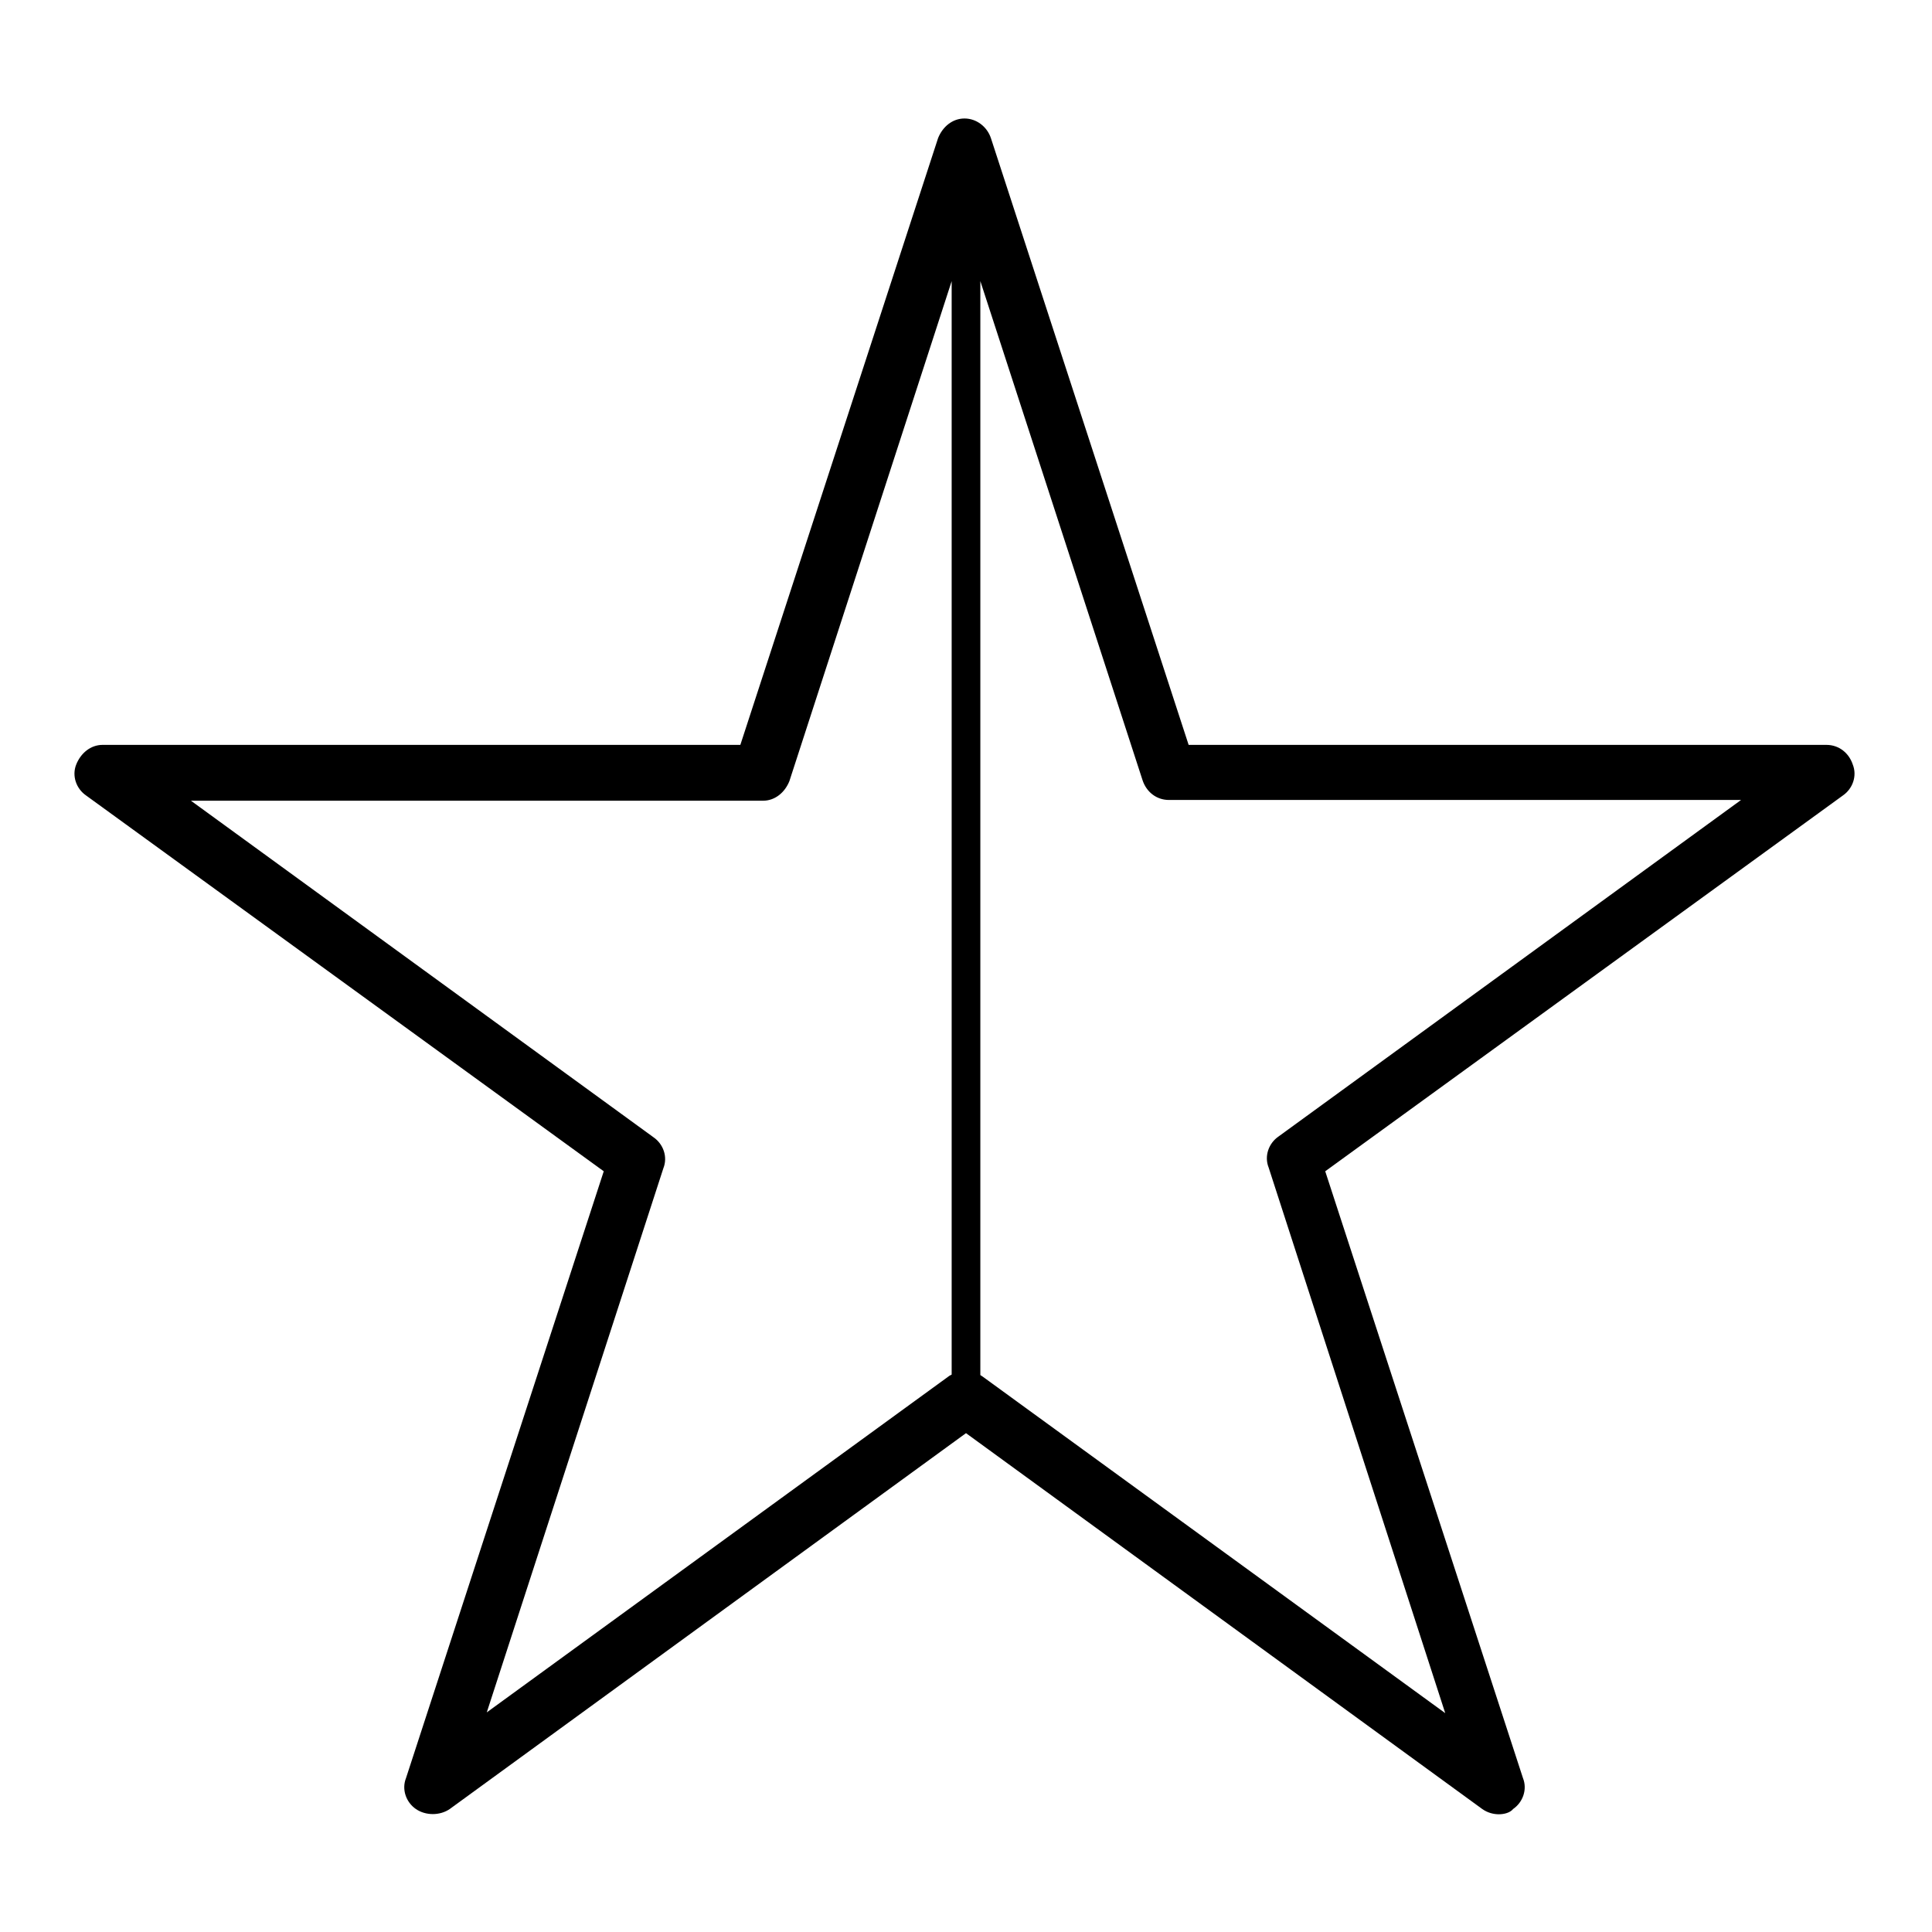 <?xml version="1.0" encoding="utf-8"?>
<!-- Svg Vector Icons : http://www.onlinewebfonts.com/icon -->
<!DOCTYPE svg PUBLIC "-//W3C//DTD SVG 1.1//EN" "http://www.w3.org/Graphics/SVG/1.1/DTD/svg11.dtd">
<svg version="1.1" xmlns="http://www.w3.org/2000/svg" xmlns:xlink="http://www.w3.org/1999/xlink" x="0px" y="0px" viewBox="0 0 256 256" enable-background="new 0 0 256 256" xml:space="preserve">
<g> <path fill="#000000" d="M198.6,240.4c-0.7,0-1.5-0.2-2.2-0.7L128,189.9l-68.4,49.8c-1.3,0.9-3.2,0.9-4.5,0 c-1.3-0.9-1.9-2.6-1.3-4.1l26.2-80.4l-68.6-49.8c-1.3-0.9-1.9-2.6-1.3-4.1c0.6-1.5,1.9-2.6,3.5-2.6h84.5l26.2-80.4 c0.6-1.5,1.9-2.6,3.5-2.6s3,1.1,3.5,2.6l26.2,80.4h84.5c1.7,0,3,1.1,3.5,2.6c0.6,1.5,0,3.2-1.3,4.1l-68.6,49.8l26.2,80.4 c0.6,1.5,0,3.2-1.3,4.1C200.1,240.2,199.3,240.4,198.6,240.4L198.6,240.4z M128,181.7c0.7,0,1.5,0.2,2.2,0.7l61.3,44.6l-23.4-72.3 c-0.6-1.5,0-3.2,1.3-4.1l61.3-44.6h-75.8c-1.7,0-3-1.1-3.5-2.6L128,31.4l-23.4,72.1c-0.6,1.5-1.9,2.6-3.5,2.6H25.3l61.3,44.6 c1.3,0.9,1.9,2.6,1.3,4.1l-23.4,72.1l61.3-44.6C126.5,181.9,127.3,181.7,128,181.7z M128,187.3c-1.1,0-1.9-0.7-1.9-1.9V19.3 c0-1.1,0.7-1.9,1.9-1.9c1.1,0,1.9,0.7,1.9,1.9v166.1C129.9,186.3,129.1,187.3,128,187.3z"/></g>
</svg>